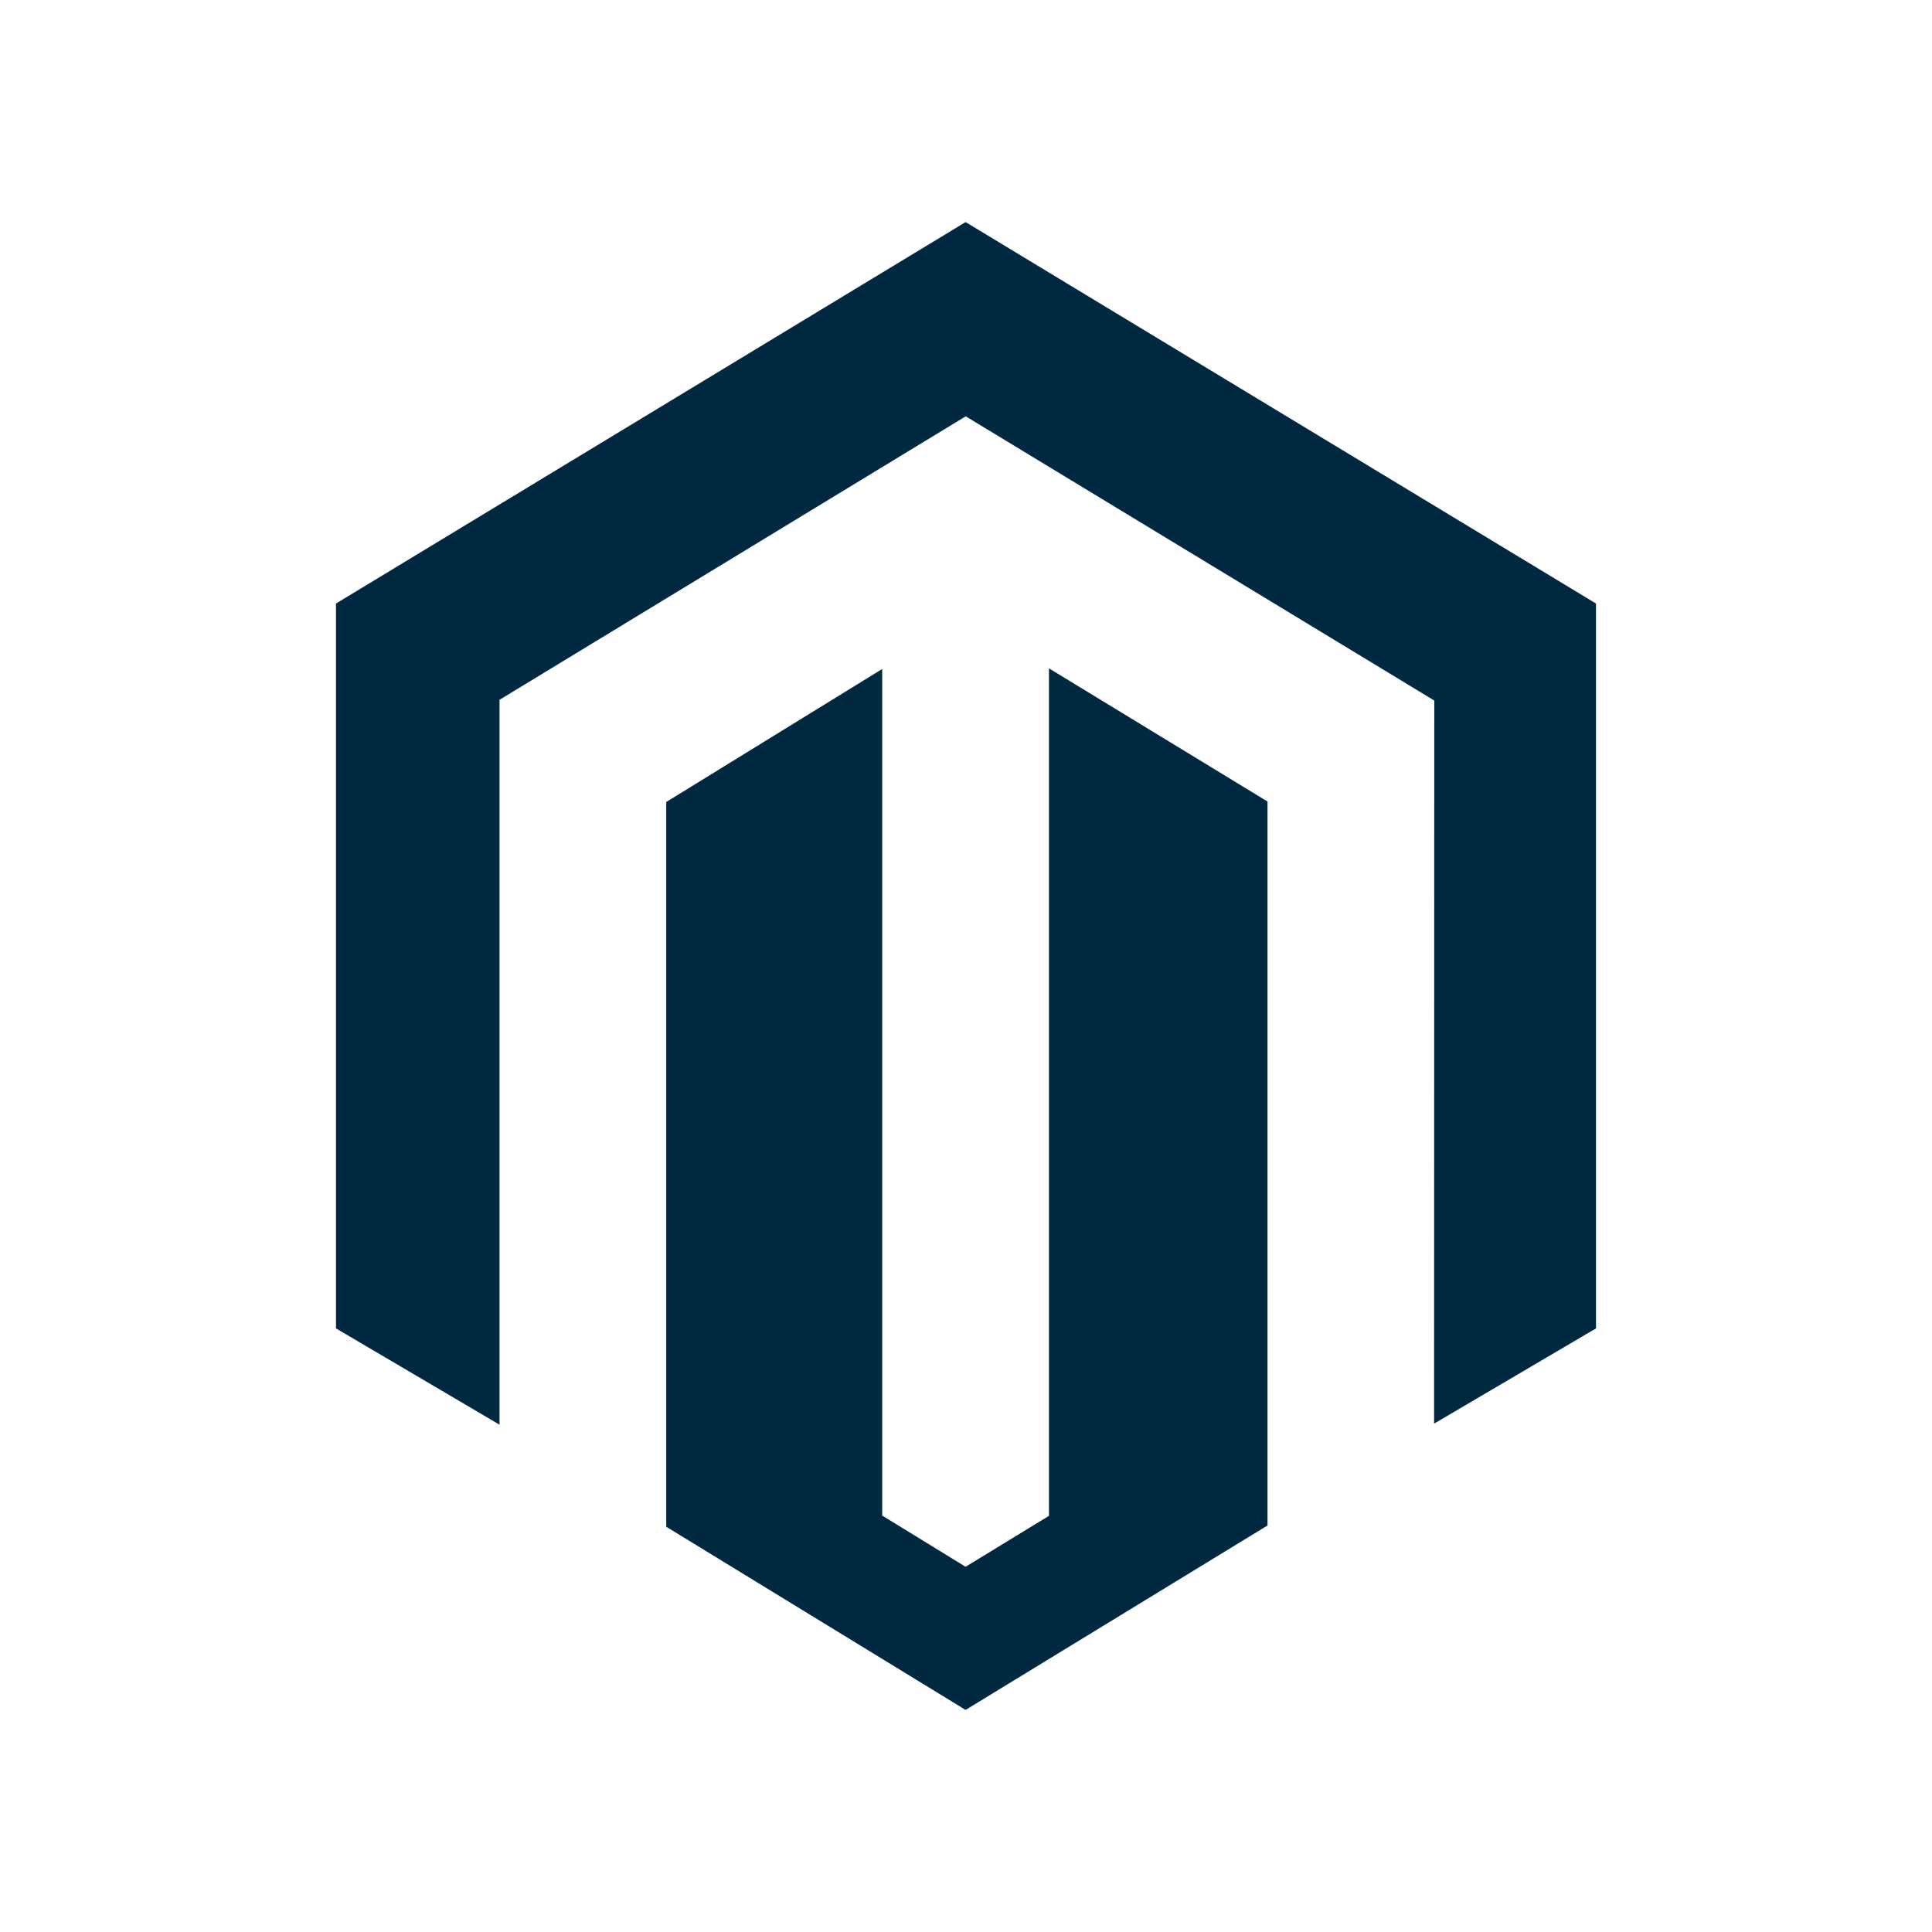 <svg xmlns="http://www.w3.org/2000/svg" xmlns:xlink="http://www.w3.org/1999/xlink" width="138" height="138" viewBox="0 0 138 138">
  <defs>
    <clipPath id="clip-path">
      <rect id="Rectangle_549" data-name="Rectangle 549" width="138" height="138" transform="translate(0 -0.4)" fill="#fff" stroke="#707070" stroke-width="1"/>
    </clipPath>
  </defs>
  <g id="Mask_Group_63" data-name="Mask Group 63" transform="translate(0 0.4)" clip-path="url(#clip-path)">
    <path id="Path_6289" data-name="Path 6289" d="M50.925,31.876V92.412l-5.953,3.638-5.958-3.658V31.923l-15.426,9.5V93.19l21.383,13.084L66.536,93.1V41.388ZM44.972,0,0,27.247V79.023L11.68,85.9V34.123l33.3-20.249L78.312,34.093l.137.078-.015,51.655L90,79.023V27.247Z" transform="translate(24 15.463)" fill="#002840"/>
  </g>
</svg>
